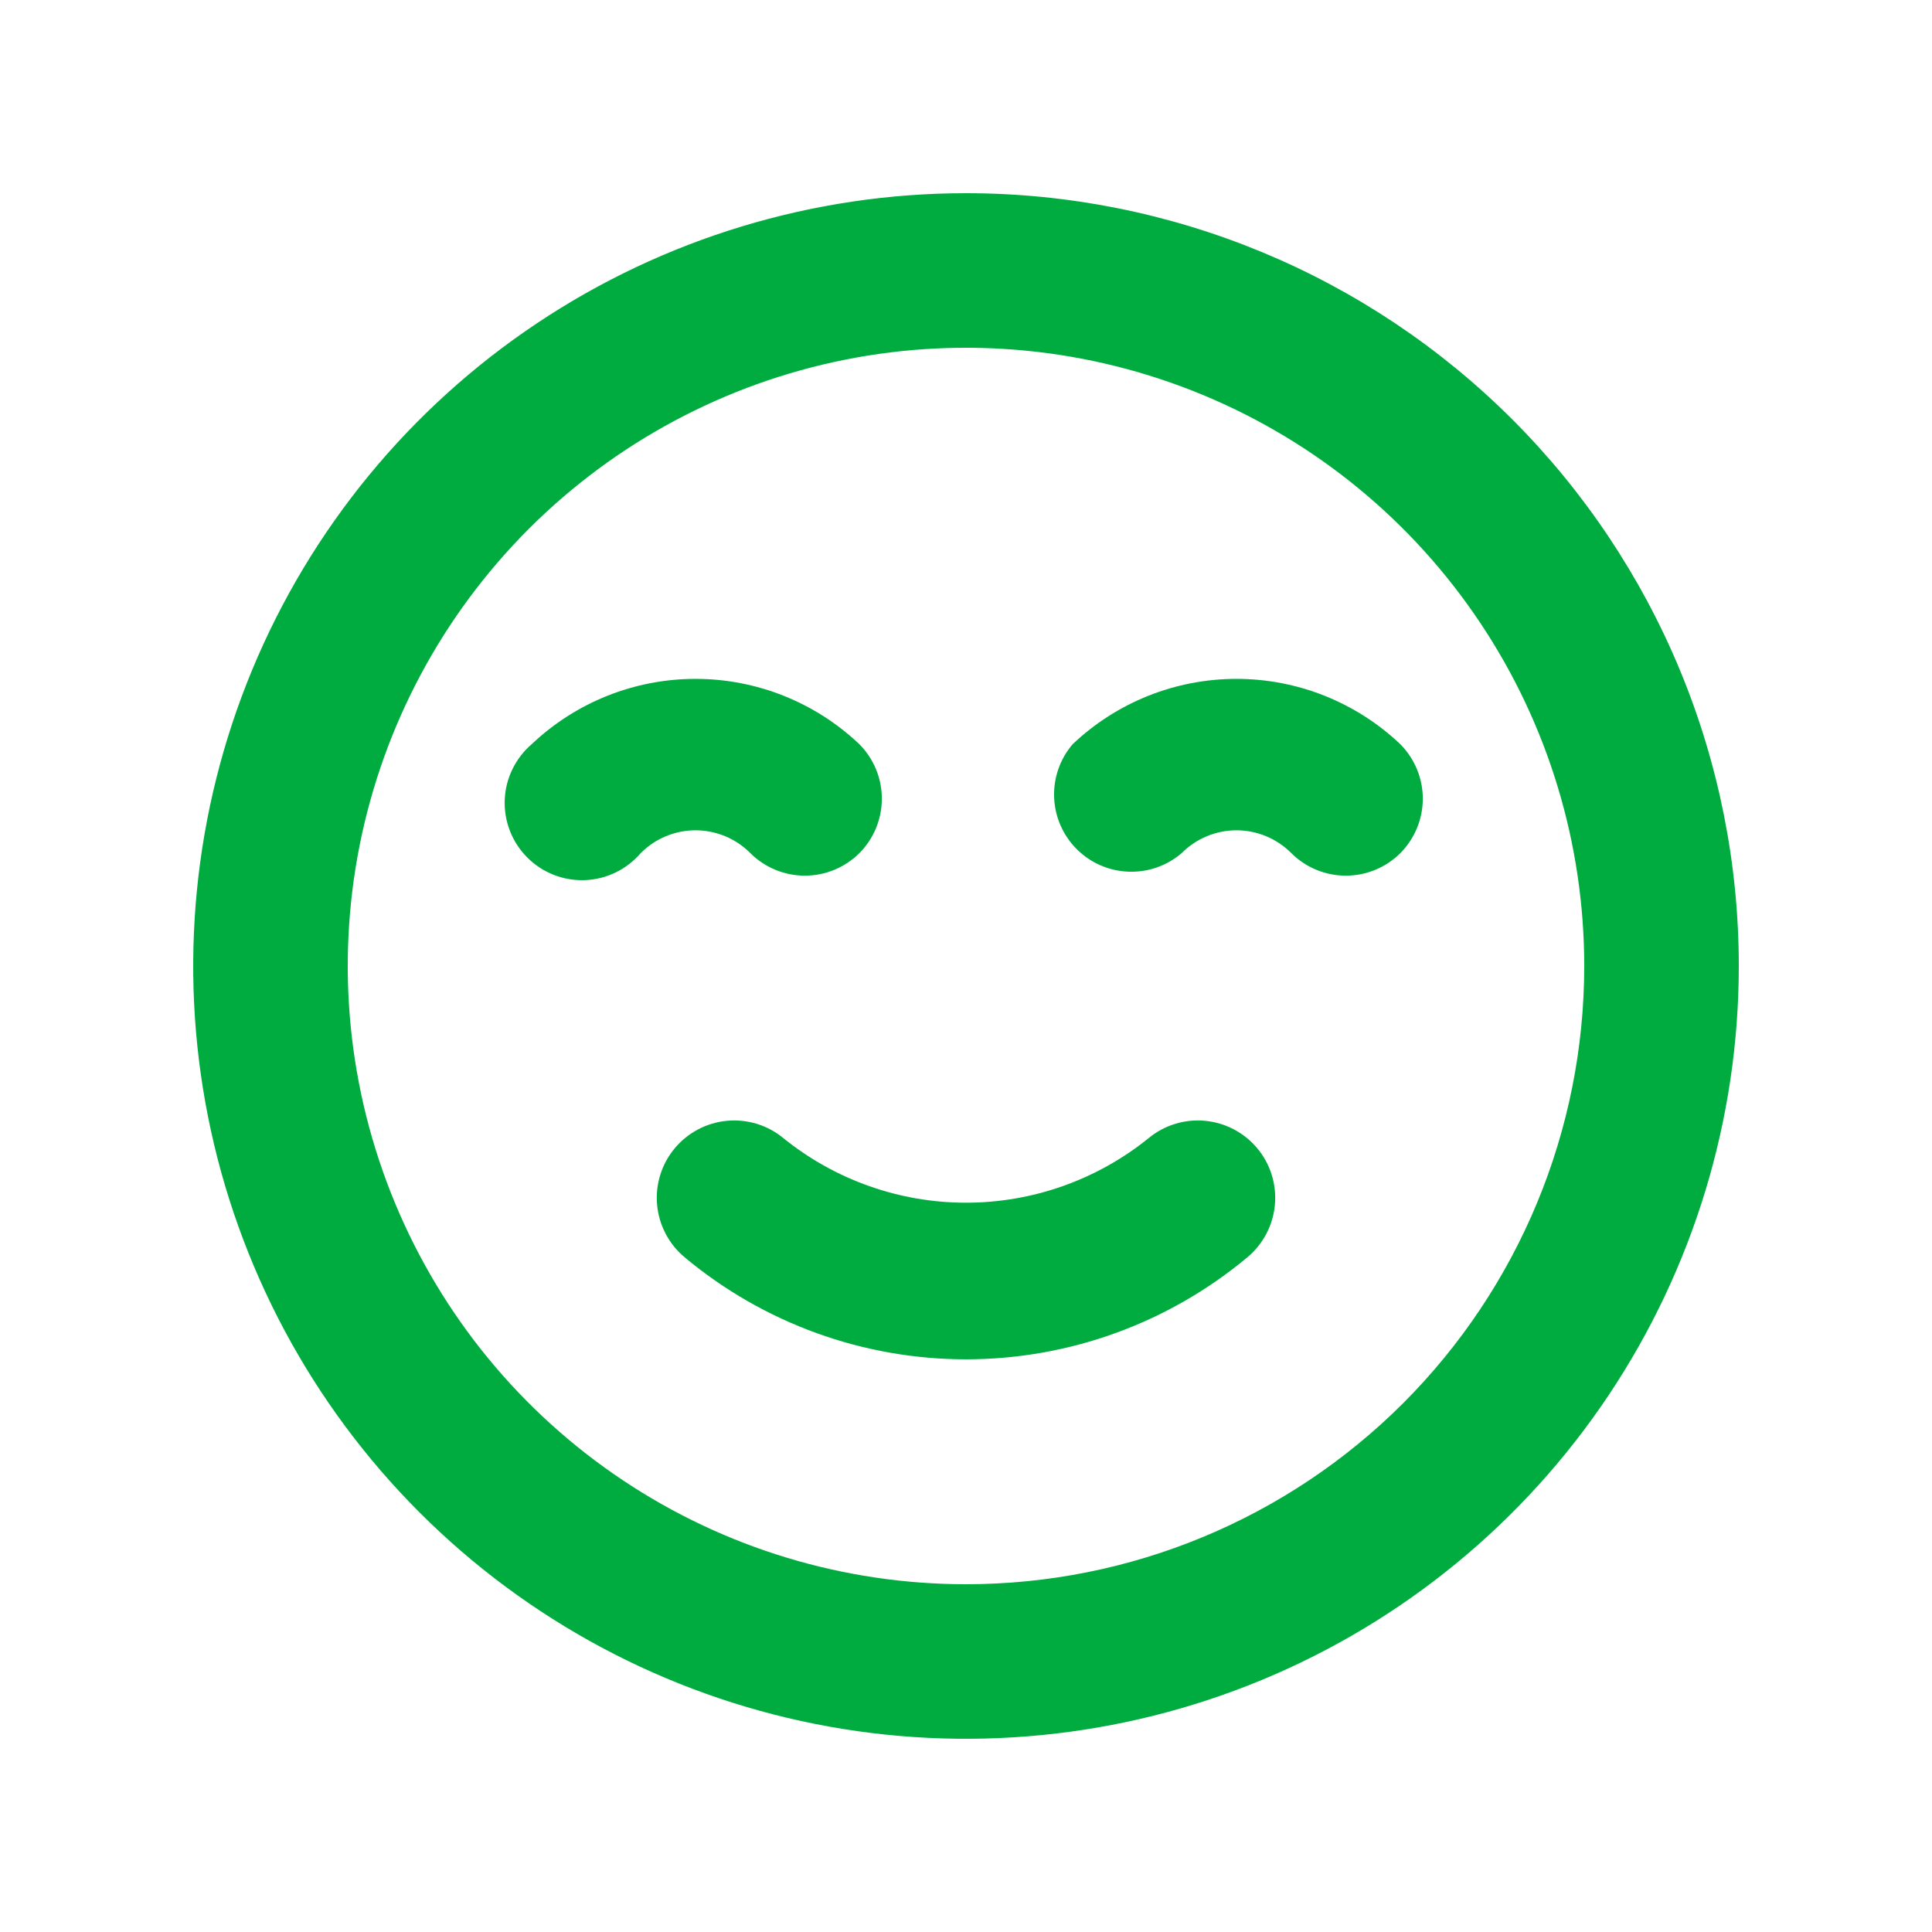 <svg width="50" height="50" viewBox="0 0 50 50" fill="none" xmlns="http://www.w3.org/2000/svg">
<path d="M29.72 29.46C28.383 30.538 26.717 31.126 25 31.126C23.283 31.126 21.617 30.538 20.28 29.46C19.872 29.12 19.345 28.957 18.816 29.006C18.287 29.055 17.799 29.312 17.46 29.72C17.12 30.128 16.957 30.655 17.006 31.184C17.055 31.713 17.312 32.2 17.72 32.54C19.763 34.245 22.339 35.179 25 35.179C27.661 35.179 30.237 34.245 32.28 32.54C32.688 32.2 32.945 31.713 32.994 31.184C33.043 30.655 32.88 30.128 32.54 29.72C32.372 29.518 32.166 29.351 31.933 29.228C31.7 29.106 31.446 29.03 31.184 29.006C30.655 28.957 30.128 29.12 29.72 29.46ZM19.42 22.08C19.795 22.453 20.302 22.662 20.83 22.662C21.358 22.662 21.865 22.453 22.24 22.08C22.613 21.705 22.822 21.198 22.822 20.67C22.822 20.142 22.613 19.635 22.24 19.26C21.095 18.174 19.578 17.569 18 17.569C16.422 17.569 14.905 18.174 13.76 19.26C13.551 19.439 13.381 19.66 13.261 19.908C13.14 20.156 13.073 20.426 13.062 20.702C13.052 20.977 13.098 21.252 13.199 21.509C13.299 21.765 13.452 21.998 13.647 22.193C13.842 22.388 14.075 22.541 14.331 22.641C14.588 22.742 14.863 22.788 15.138 22.778C15.414 22.767 15.684 22.7 15.932 22.579C16.18 22.459 16.401 22.289 16.58 22.08C16.766 21.892 16.987 21.744 17.231 21.642C17.475 21.541 17.736 21.488 18 21.488C18.264 21.488 18.525 21.541 18.769 21.642C19.013 21.744 19.234 21.892 19.42 22.08ZM36.24 19.26C35.095 18.174 33.578 17.569 32 17.569C30.422 17.569 28.905 18.174 27.76 19.26C27.432 19.643 27.261 20.135 27.281 20.638C27.3 21.142 27.509 21.619 27.865 21.975C28.221 22.331 28.698 22.54 29.202 22.559C29.705 22.579 30.197 22.408 30.58 22.08C30.766 21.892 30.987 21.744 31.231 21.642C31.475 21.541 31.736 21.488 32 21.488C32.264 21.488 32.525 21.541 32.769 21.642C33.013 21.744 33.234 21.892 33.42 22.08C33.795 22.453 34.302 22.662 34.83 22.662C35.358 22.662 35.865 22.453 36.24 22.08C36.612 21.705 36.822 21.198 36.822 20.67C36.822 20.142 36.612 19.635 36.24 19.26ZM25 5C21.044 5 17.178 6.173 13.889 8.371C10.6 10.568 8.036 13.692 6.522 17.346C5.009 21.001 4.613 25.022 5.384 28.902C6.156 32.781 8.061 36.345 10.858 39.142C13.655 41.939 17.219 43.844 21.098 44.616C24.978 45.387 28.999 44.991 32.654 43.478C36.308 41.964 39.432 39.4 41.629 36.111C43.827 32.822 45 28.956 45 25C45 22.374 44.483 19.773 43.478 17.346C42.472 14.92 40.999 12.715 39.142 10.858C37.285 9.001 35.08 7.527 32.654 6.522C30.227 5.517 27.626 5 25 5ZM25 41C21.835 41 18.742 40.062 16.111 38.303C13.48 36.545 11.429 34.047 10.218 31.123C9.007 28.199 8.69 24.982 9.307 21.878C9.925 18.775 11.449 15.924 13.686 13.686C15.924 11.449 18.775 9.925 21.879 9.307C24.982 8.69 28.199 9.007 31.123 10.218C34.047 11.429 36.545 13.48 38.303 16.111C40.062 18.742 41 21.835 41 25C41 29.244 39.314 33.313 36.314 36.314C33.313 39.314 29.244 41 25 41Z" fill="#00AC3F"/>
</svg>
